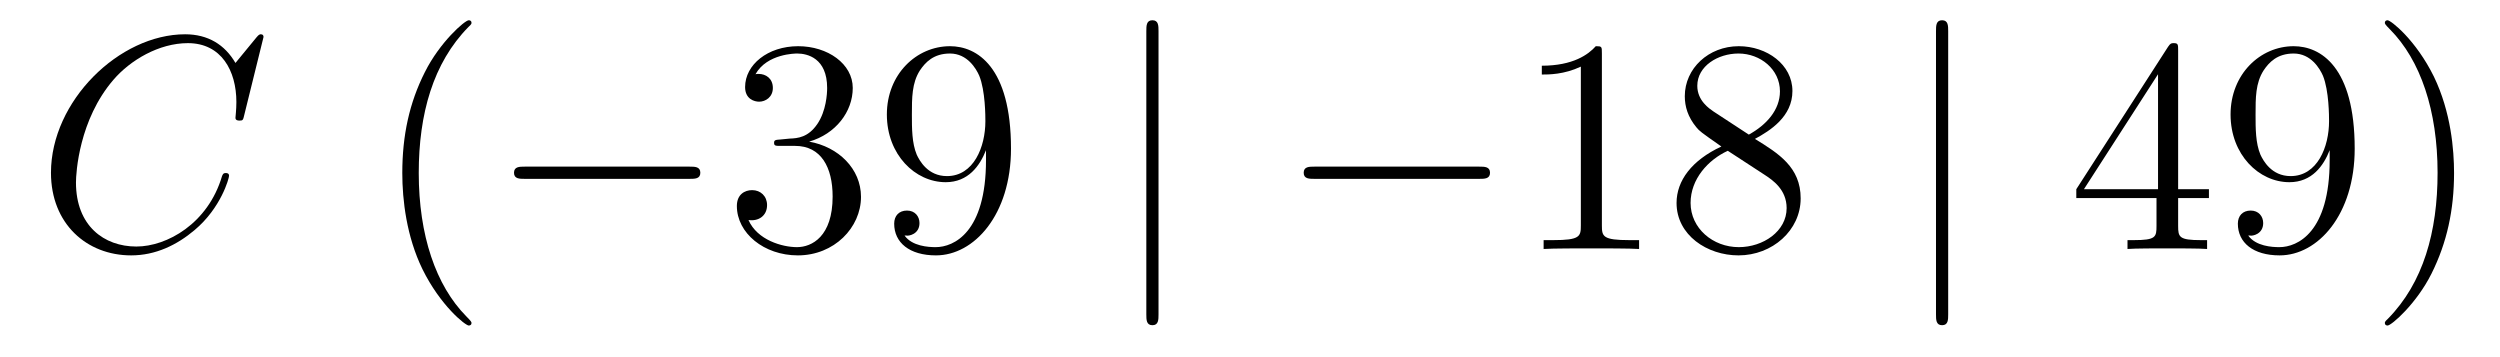 <?xml version='1.0'?>
<!-- This file was generated by dvisvgm 1.14.1 -->
<svg height='14pt' version='1.1' viewBox='0 -14 98 14' width='98pt' xmlns='http://www.w3.org/2000/svg' xmlns:xlink='http://www.w3.org/1999/xlink'>
<g id='page1'>
<g transform='matrix(1 0 0 1 -127 650)'>
<path d='M137.33 -662.548C137.33 -662.656 137.246 -662.656 137.222 -662.656C137.198 -662.656 137.15 -662.656 137.055 -662.536L136.23 -661.532C135.812 -662.249 135.154 -662.656 134.258 -662.656C131.675 -662.656 128.998 -660.038 128.998 -657.228C128.998 -655.232 130.396 -653.989 132.142 -653.989C133.098 -653.989 133.935 -654.395 134.628 -654.981C135.668 -655.854 135.979 -657.013 135.979 -657.109C135.979 -657.217 135.883 -657.217 135.848 -657.217C135.74 -657.217 135.728 -657.145 135.704 -657.097C135.154 -655.232 133.54 -654.336 132.345 -654.336C131.078 -654.336 129.978 -655.148 129.978 -656.846C129.978 -657.228 130.098 -659.308 131.448 -660.874C132.106 -661.64 133.229 -662.309 134.365 -662.309C135.68 -662.309 136.266 -661.221 136.266 -660.002C136.266 -659.691 136.23 -659.428 136.23 -659.38C136.23 -659.273 136.349 -659.273 136.385 -659.273C136.517 -659.273 136.529 -659.285 136.577 -659.5L137.33 -662.548Z' fill-rule='evenodd'/>
<path d='M145.483 -651.335C145.483 -651.371 145.483 -651.395 145.28 -651.598C144.085 -652.806 143.415 -654.778 143.415 -657.217C143.415 -659.536 143.977 -661.532 145.364 -662.943C145.483 -663.05 145.483 -663.074 145.483 -663.11C145.483 -663.182 145.424 -663.206 145.376 -663.206C145.221 -663.206 144.24 -662.345 143.655 -661.173C143.045 -659.966 142.77 -658.687 142.77 -657.217C142.77 -656.152 142.937 -654.73 143.559 -653.451C144.264 -652.017 145.244 -651.239 145.376 -651.239C145.424 -651.239 145.483 -651.263 145.483 -651.335Z' fill-rule='evenodd'/>
<path d='M154.035 -656.989C154.238 -656.989 154.453 -656.989 154.453 -657.228C154.453 -657.468 154.238 -657.468 154.035 -657.468H147.568C147.365 -657.468 147.149 -657.468 147.149 -657.228C147.149 -656.989 147.365 -656.989 147.568 -656.989H154.035Z' fill-rule='evenodd'/>
<path d='M157.595 -658.532C157.392 -658.52 157.344 -658.507 157.344 -658.4C157.344 -658.281 157.404 -658.281 157.619 -658.281H158.169C159.185 -658.281 159.639 -657.444 159.639 -656.296C159.639 -654.73 158.826 -654.312 158.24 -654.312C157.667 -654.312 156.686 -654.587 156.34 -655.376C156.722 -655.316 157.069 -655.531 157.069 -655.961C157.069 -656.308 156.818 -656.547 156.483 -656.547C156.196 -656.547 155.885 -656.38 155.885 -655.926C155.885 -654.862 156.949 -653.989 158.276 -653.989C159.699 -653.989 160.751 -655.077 160.751 -656.284C160.751 -657.384 159.866 -658.245 158.718 -658.448C159.758 -658.747 160.428 -659.619 160.428 -660.552C160.428 -661.496 159.448 -662.189 158.288 -662.189C157.093 -662.189 156.208 -661.46 156.208 -660.588C156.208 -660.109 156.579 -660.014 156.758 -660.014C157.009 -660.014 157.296 -660.193 157.296 -660.552C157.296 -660.934 157.009 -661.102 156.746 -661.102C156.674 -661.102 156.651 -661.102 156.615 -661.09C157.069 -661.902 158.193 -661.902 158.252 -661.902C158.647 -661.902 159.424 -661.723 159.424 -660.552C159.424 -660.325 159.388 -659.655 159.041 -659.141C158.683 -658.615 158.276 -658.579 157.953 -658.567L157.595 -658.532ZM165.651 -657.719C165.651 -654.897 164.395 -654.312 163.678 -654.312C163.391 -654.312 162.757 -654.348 162.459 -654.766H162.531C162.614 -654.742 163.044 -654.814 163.044 -655.256C163.044 -655.519 162.865 -655.746 162.554 -655.746S162.052 -655.543 162.052 -655.232C162.052 -654.491 162.65 -653.989 163.69 -653.989C165.184 -653.989 166.631 -655.579 166.631 -658.173C166.631 -661.388 165.292 -662.189 164.24 -662.189C162.925 -662.189 161.765 -661.09 161.765 -659.512C161.765 -657.934 162.877 -656.858 164.072 -656.858C164.957 -656.858 165.411 -657.503 165.651 -658.113V-657.719ZM164.12 -657.097C163.367 -657.097 163.044 -657.707 162.937 -657.934C162.746 -658.388 162.746 -658.962 162.746 -659.5C162.746 -660.169 162.746 -660.743 163.056 -661.233C163.272 -661.556 163.594 -661.902 164.24 -661.902C164.921 -661.902 165.268 -661.305 165.387 -661.03C165.627 -660.444 165.627 -659.428 165.627 -659.249C165.627 -658.245 165.172 -657.097 164.12 -657.097Z' fill-rule='evenodd'/>
<path d='M172.414 -662.775C172.414 -662.99 172.414 -663.206 172.175 -663.206C171.936 -663.206 171.936 -662.99 171.936 -662.775V-651.682C171.936 -651.467 171.936 -651.252 172.175 -651.252C172.414 -651.252 172.414 -651.467 172.414 -651.682V-662.775Z' fill-rule='evenodd'/>
<path d='M184.99 -656.989C185.193 -656.989 185.409 -656.989 185.409 -657.228C185.409 -657.468 185.193 -657.468 184.99 -657.468H178.523C178.32 -657.468 178.105 -657.468 178.105 -657.228C178.105 -656.989 178.32 -656.989 178.523 -656.989H184.99Z' fill-rule='evenodd'/>
<path d='M189.794 -661.902C189.794 -662.178 189.794 -662.189 189.555 -662.189C189.268 -661.867 188.67 -661.424 187.439 -661.424V-661.078C187.714 -661.078 188.311 -661.078 188.969 -661.388V-655.16C188.969 -654.73 188.933 -654.587 187.881 -654.587H187.51V-654.24C187.833 -654.264 188.993 -654.264 189.387 -654.264C189.782 -654.264 190.929 -654.264 191.252 -654.24V-654.587H190.881C189.83 -654.587 189.794 -654.73 189.794 -655.16V-661.902ZM195.793 -658.555C196.391 -658.878 197.263 -659.428 197.263 -660.432C197.263 -661.472 196.259 -662.189 195.16 -662.189C193.976 -662.189 193.044 -661.317 193.044 -660.229C193.044 -659.823 193.163 -659.416 193.498 -659.01C193.63 -658.854 193.642 -658.842 194.478 -658.257C193.319 -657.719 192.721 -656.918 192.721 -656.045C192.721 -654.778 193.928 -653.989 195.148 -653.989C196.475 -653.989 197.586 -654.969 197.586 -656.224C197.586 -657.444 196.726 -657.982 195.793 -658.555ZM194.167 -659.631C194.012 -659.739 193.534 -660.05 193.534 -660.635C193.534 -661.413 194.347 -661.902 195.148 -661.902C196.008 -661.902 196.774 -661.281 196.774 -660.42C196.774 -659.691 196.247 -659.105 195.554 -658.723L194.167 -659.631ZM194.729 -658.089L196.176 -657.145C196.487 -656.942 197.036 -656.571 197.036 -655.842C197.036 -654.933 196.116 -654.312 195.16 -654.312C194.143 -654.312 193.271 -655.053 193.271 -656.045C193.271 -656.977 193.952 -657.731 194.729 -658.089Z' fill-rule='evenodd'/>
<path d='M203.369 -662.775C203.369 -662.99 203.369 -663.206 203.13 -663.206S202.891 -662.99 202.891 -662.775V-651.682C202.891 -651.467 202.891 -651.252 203.13 -651.252S203.369 -651.467 203.369 -651.682V-662.775Z' fill-rule='evenodd'/>
<path d='M212.383 -662.022C212.383 -662.249 212.383 -662.309 212.216 -662.309C212.12 -662.309 212.084 -662.309 211.988 -662.166L208.391 -656.583V-656.236H211.535V-655.148C211.535 -654.706 211.511 -654.587 210.638 -654.587H210.398V-654.24C210.674 -654.264 211.619 -654.264 211.952 -654.264C212.287 -654.264 213.245 -654.264 213.518 -654.24V-654.587H213.28C212.419 -654.587 212.383 -654.706 212.383 -655.148V-656.236H213.59V-656.583H212.383V-662.022ZM211.595 -661.09V-656.583H208.69L211.595 -661.09ZM218.323 -657.719C218.323 -654.897 217.068 -654.312 216.35 -654.312C216.064 -654.312 215.43 -654.348 215.131 -654.766H215.203C215.287 -654.742 215.717 -654.814 215.717 -655.256C215.717 -655.519 215.538 -655.746 215.227 -655.746C214.916 -655.746 214.724 -655.543 214.724 -655.232C214.724 -654.491 215.322 -653.989 216.362 -653.989C217.856 -653.989 219.304 -655.579 219.304 -658.173C219.304 -661.388 217.964 -662.189 216.912 -662.189C215.598 -662.189 214.438 -661.09 214.438 -659.512C214.438 -657.934 215.55 -656.858 216.745 -656.858C217.63 -656.858 218.084 -657.503 218.323 -658.113V-657.719ZM216.793 -657.097C216.04 -657.097 215.717 -657.707 215.61 -657.934C215.418 -658.388 215.418 -658.962 215.418 -659.5C215.418 -660.169 215.418 -660.743 215.729 -661.233C215.944 -661.556 216.266 -661.902 216.912 -661.902C217.594 -661.902 217.94 -661.305 218.06 -661.03C218.299 -660.444 218.299 -659.428 218.299 -659.249C218.299 -658.245 217.844 -657.097 216.793 -657.097ZM223.199 -657.217C223.199 -658.125 223.079 -659.607 222.41 -660.994C221.705 -662.428 220.724 -663.206 220.592 -663.206C220.546 -663.206 220.486 -663.182 220.486 -663.11C220.486 -663.074 220.486 -663.05 220.688 -662.847C221.884 -661.64 222.553 -659.667 222.553 -657.228C222.553 -654.909 221.992 -652.913 220.604 -651.502C220.486 -651.395 220.486 -651.371 220.486 -651.335C220.486 -651.263 220.546 -651.239 220.592 -651.239C220.748 -651.239 221.729 -652.1 222.314 -653.272C222.924 -654.491 223.199 -655.782 223.199 -657.217Z' fill-rule='evenodd'/>
</g>
</g>
</svg>
